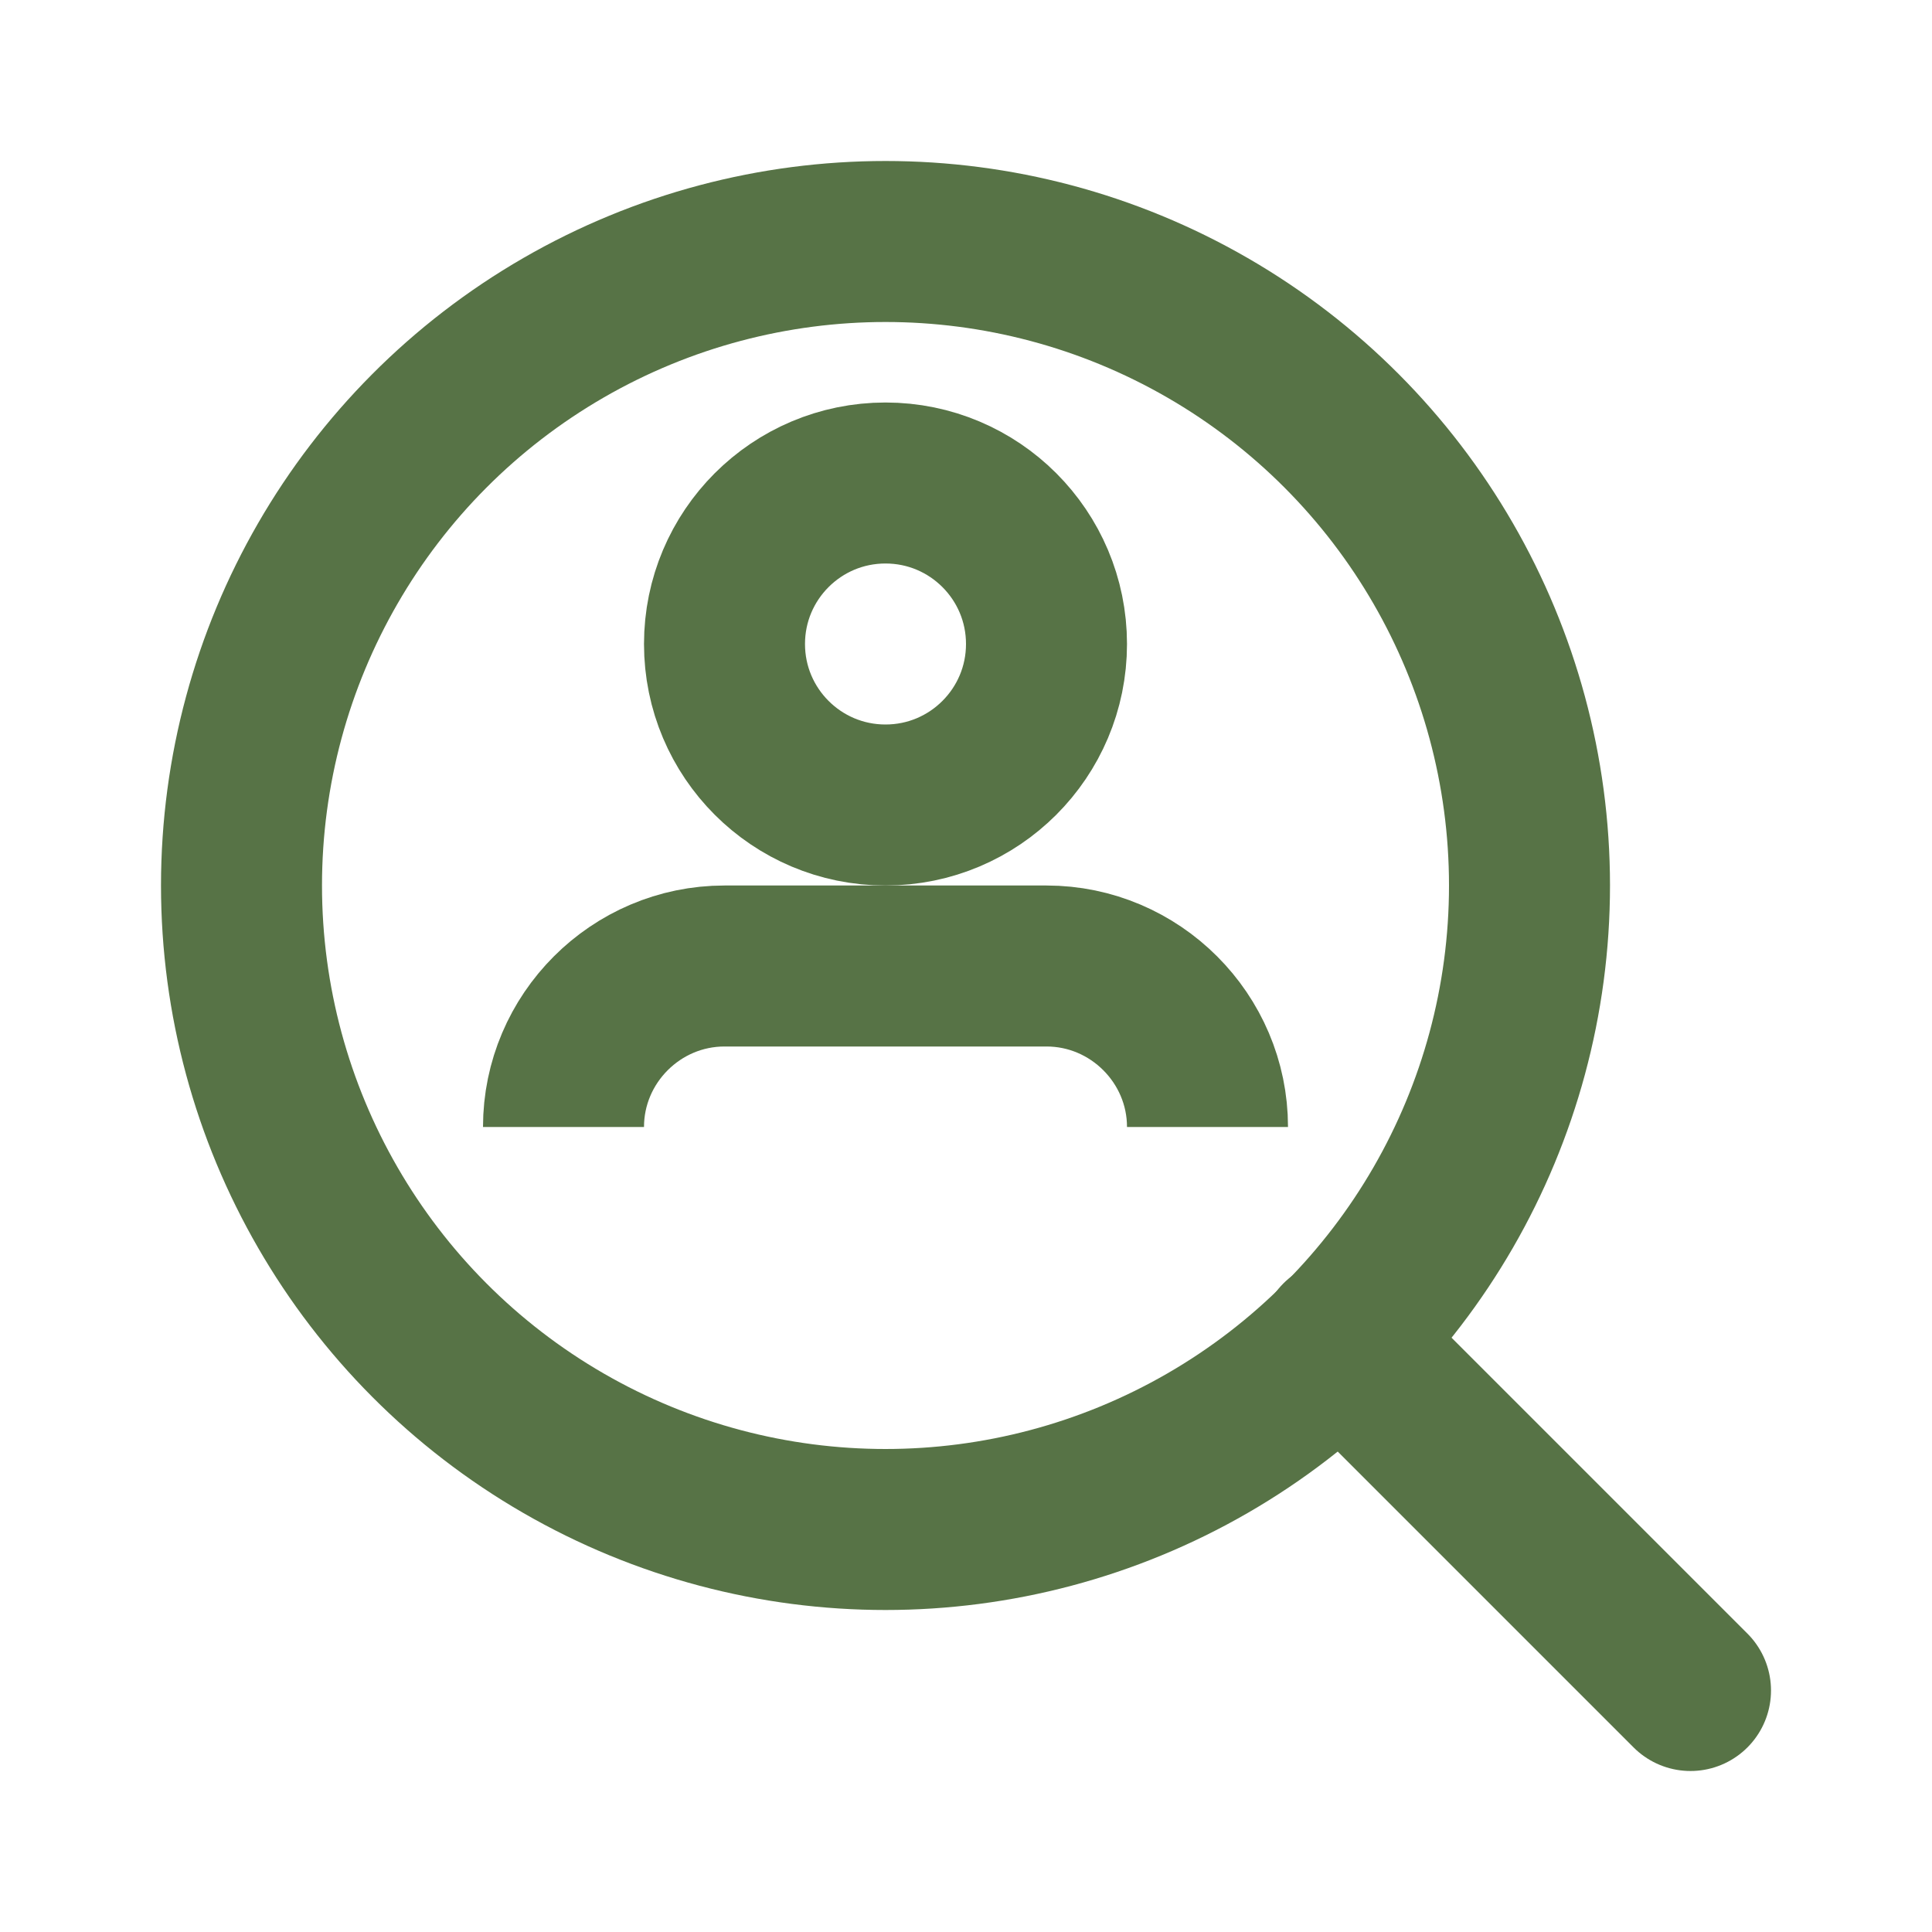 <svg width="24" height="24" viewBox="0 0 24 24" fill="none" xmlns="http://www.w3.org/2000/svg">
  <circle cx="11" cy="11" r="8" stroke="#577346" stroke-width="2"/>
  <path d="M21 21L16.65 16.65" stroke="#577346" stroke-width="2" stroke-linecap="round" stroke-linejoin="round"/>
  <circle cx="11" cy="8" r="2" stroke="#577346" stroke-width="2"/>
  <path d="M7 14C7 12.9 7.9 12 9 12H13C14.1 12 15 12.9 15 14" stroke="#577346" stroke-width="2"/>
</svg>
